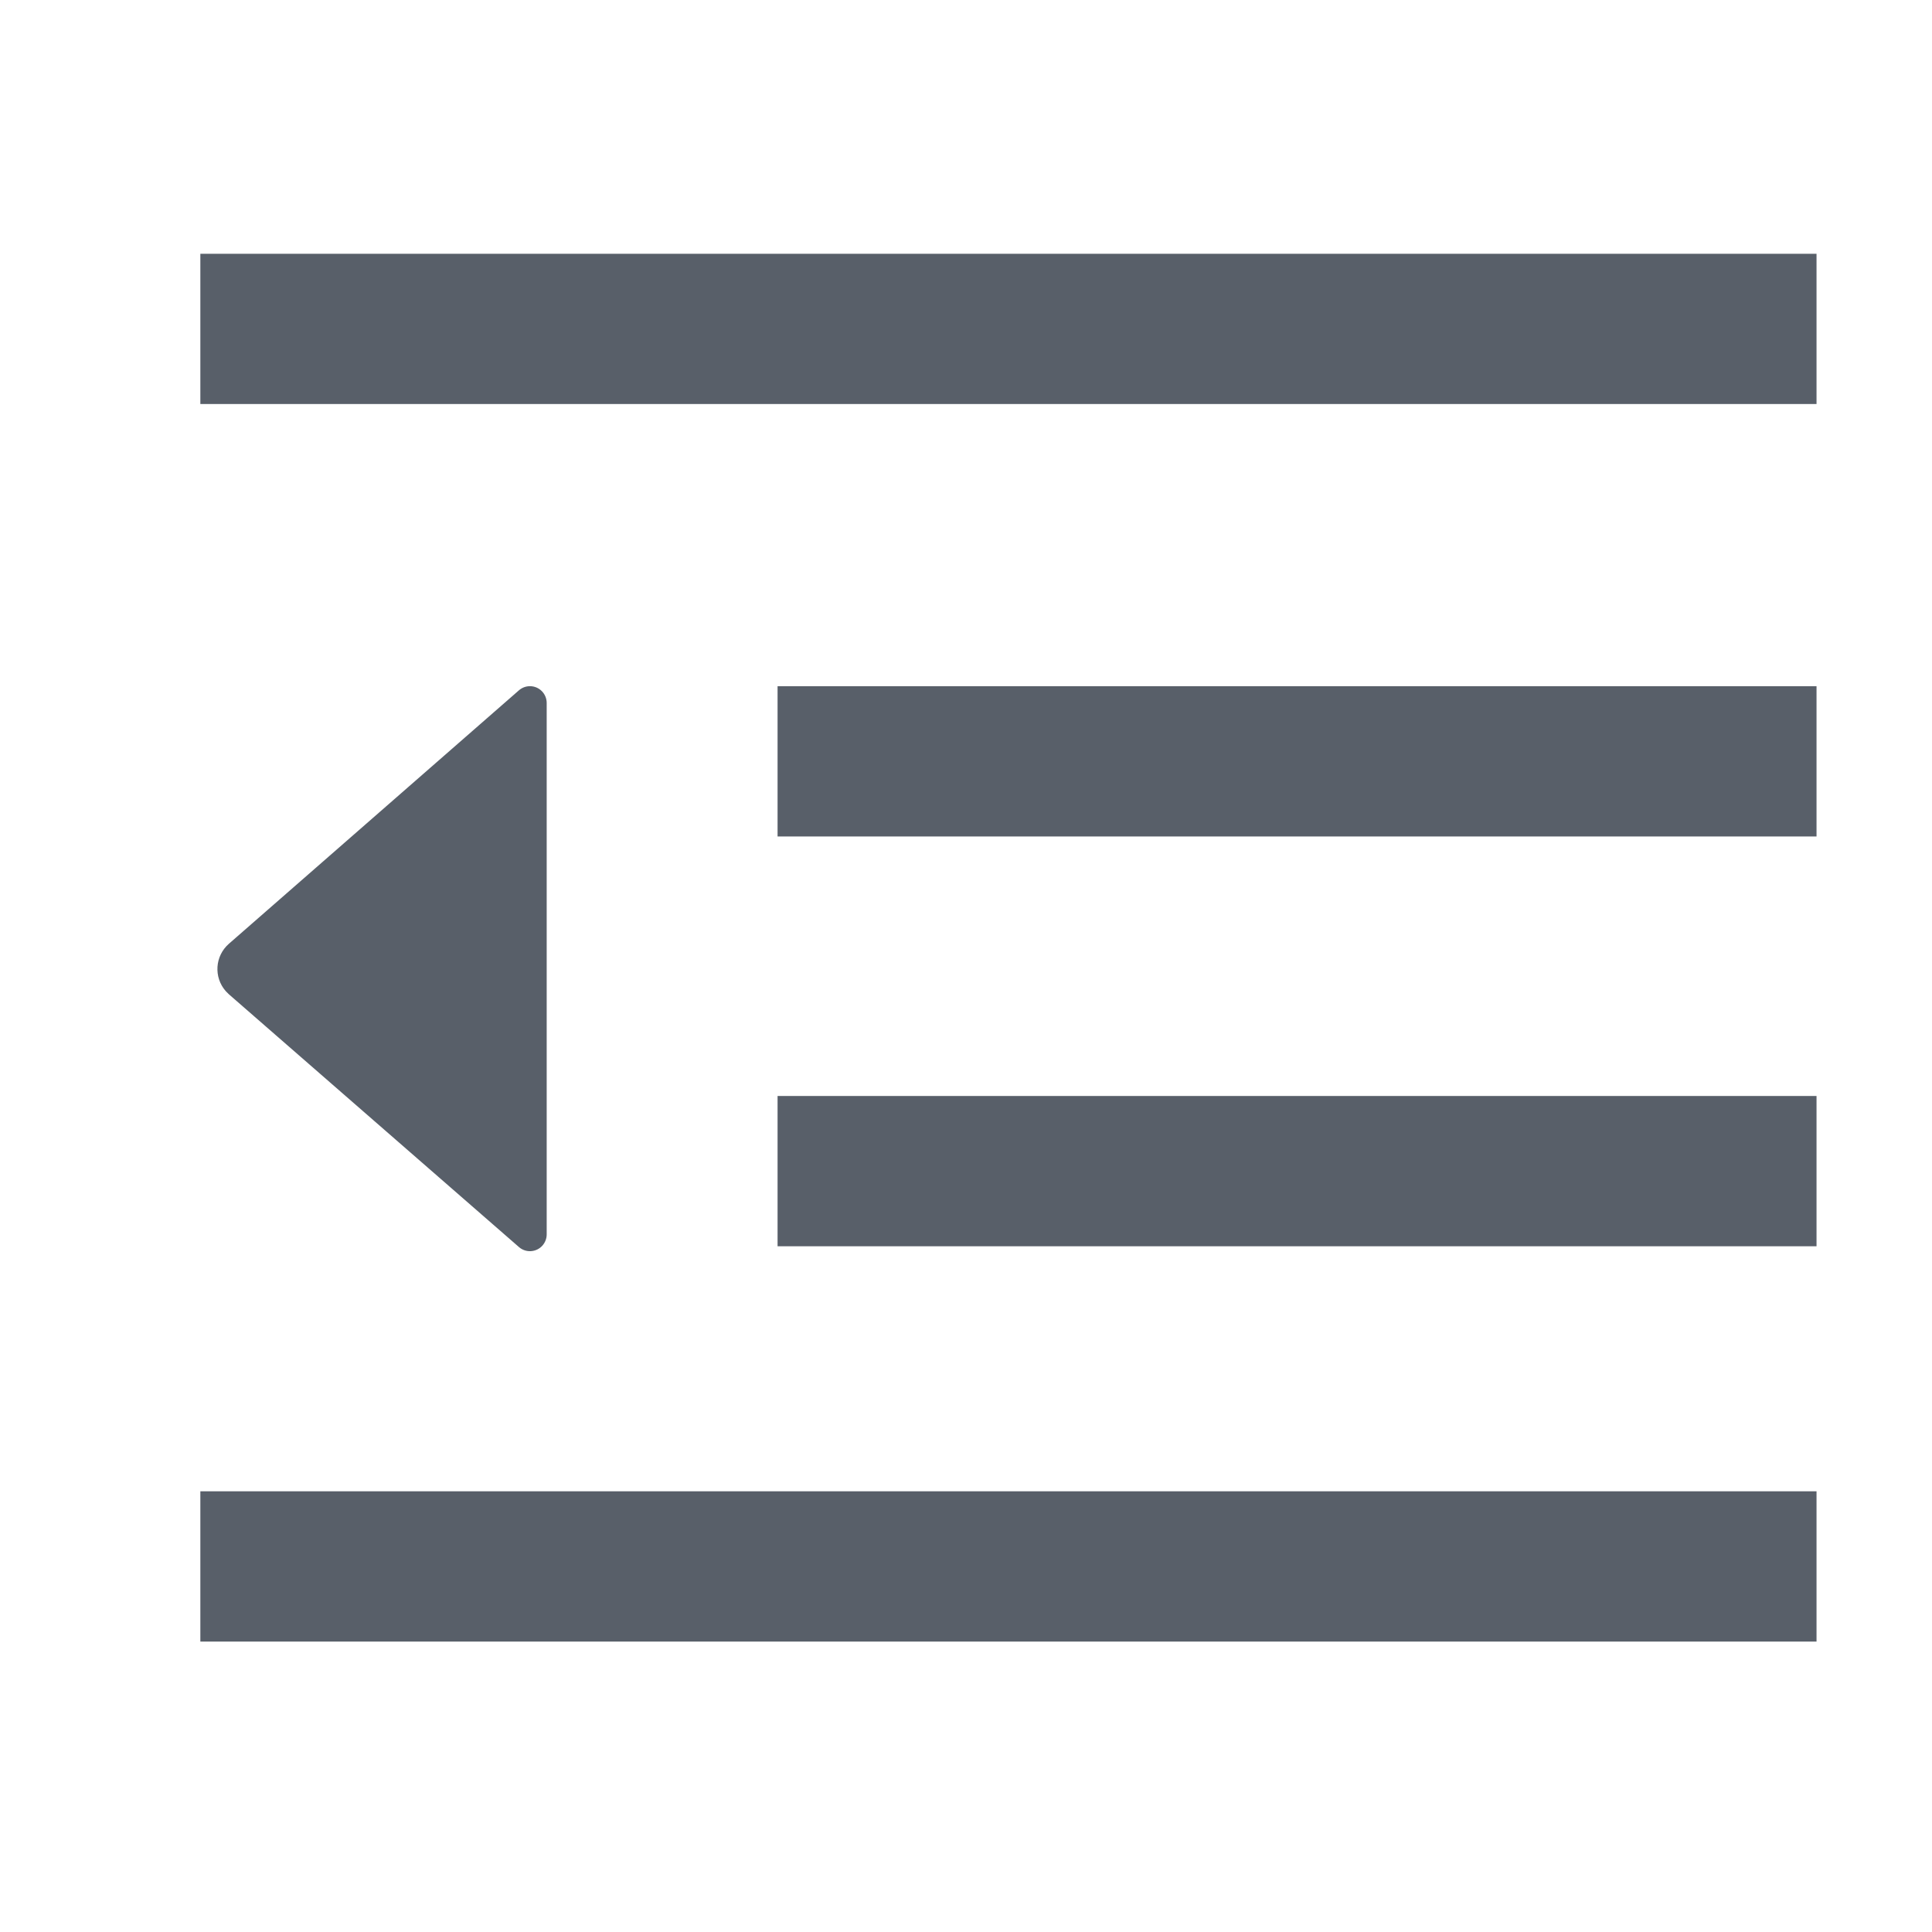 <?xml version="1.0" encoding="UTF-8"?>
<svg width="30px" height="30px" viewBox="0 0 30 30" version="1.1" xmlns="http://www.w3.org/2000/svg" xmlns:xlink="http://www.w3.org/1999/xlink">
    <title>Slice</title>
    <g id="新官网框架" stroke="none" stroke-width="1" fill="none" fill-rule="evenodd">
        <g id="适配标准" transform="translate(-994, -948)">
            <g id="Group-8" transform="translate(312, 928)">
                <g id="更多" transform="translate(682, 20)">
                    <rect id="矩形" fill="#000000" fill-rule="nonzero" opacity="0" x="0" y="0" width="26.667" height="26.667"></rect>
                    <path d="M28.207,23.157 L28.207,25.49 L3.111,25.49 L3.111,23.157 L28.207,23.157 Z M8.229,10.655 C8.373,10.655 8.489,10.772 8.489,10.916 L8.489,10.916 L8.489,19.168 C8.489,19.231 8.466,19.291 8.425,19.339 C8.331,19.447 8.166,19.459 8.058,19.364 L8.058,19.364 L3.555,15.44 L3.505,15.39 C3.315,15.173 3.338,14.844 3.554,14.655 L3.554,14.655 L8.057,10.72 C8.105,10.678 8.166,10.655 8.229,10.655 Z M28.207,17.018 L28.207,19.352 L12.074,19.352 L12.074,17.018 L28.207,17.018 Z M28.207,10.655 L28.207,12.989 L12.074,12.989 L12.074,10.655 L28.207,10.655 Z M28.207,3.941 L28.207,6.274 L3.111,6.274 L3.111,3.941 L28.207,3.941 Z" id="颜色" fill="#585F69"></path>
                </g>
            </g>
        </g>
    </g>
</svg>